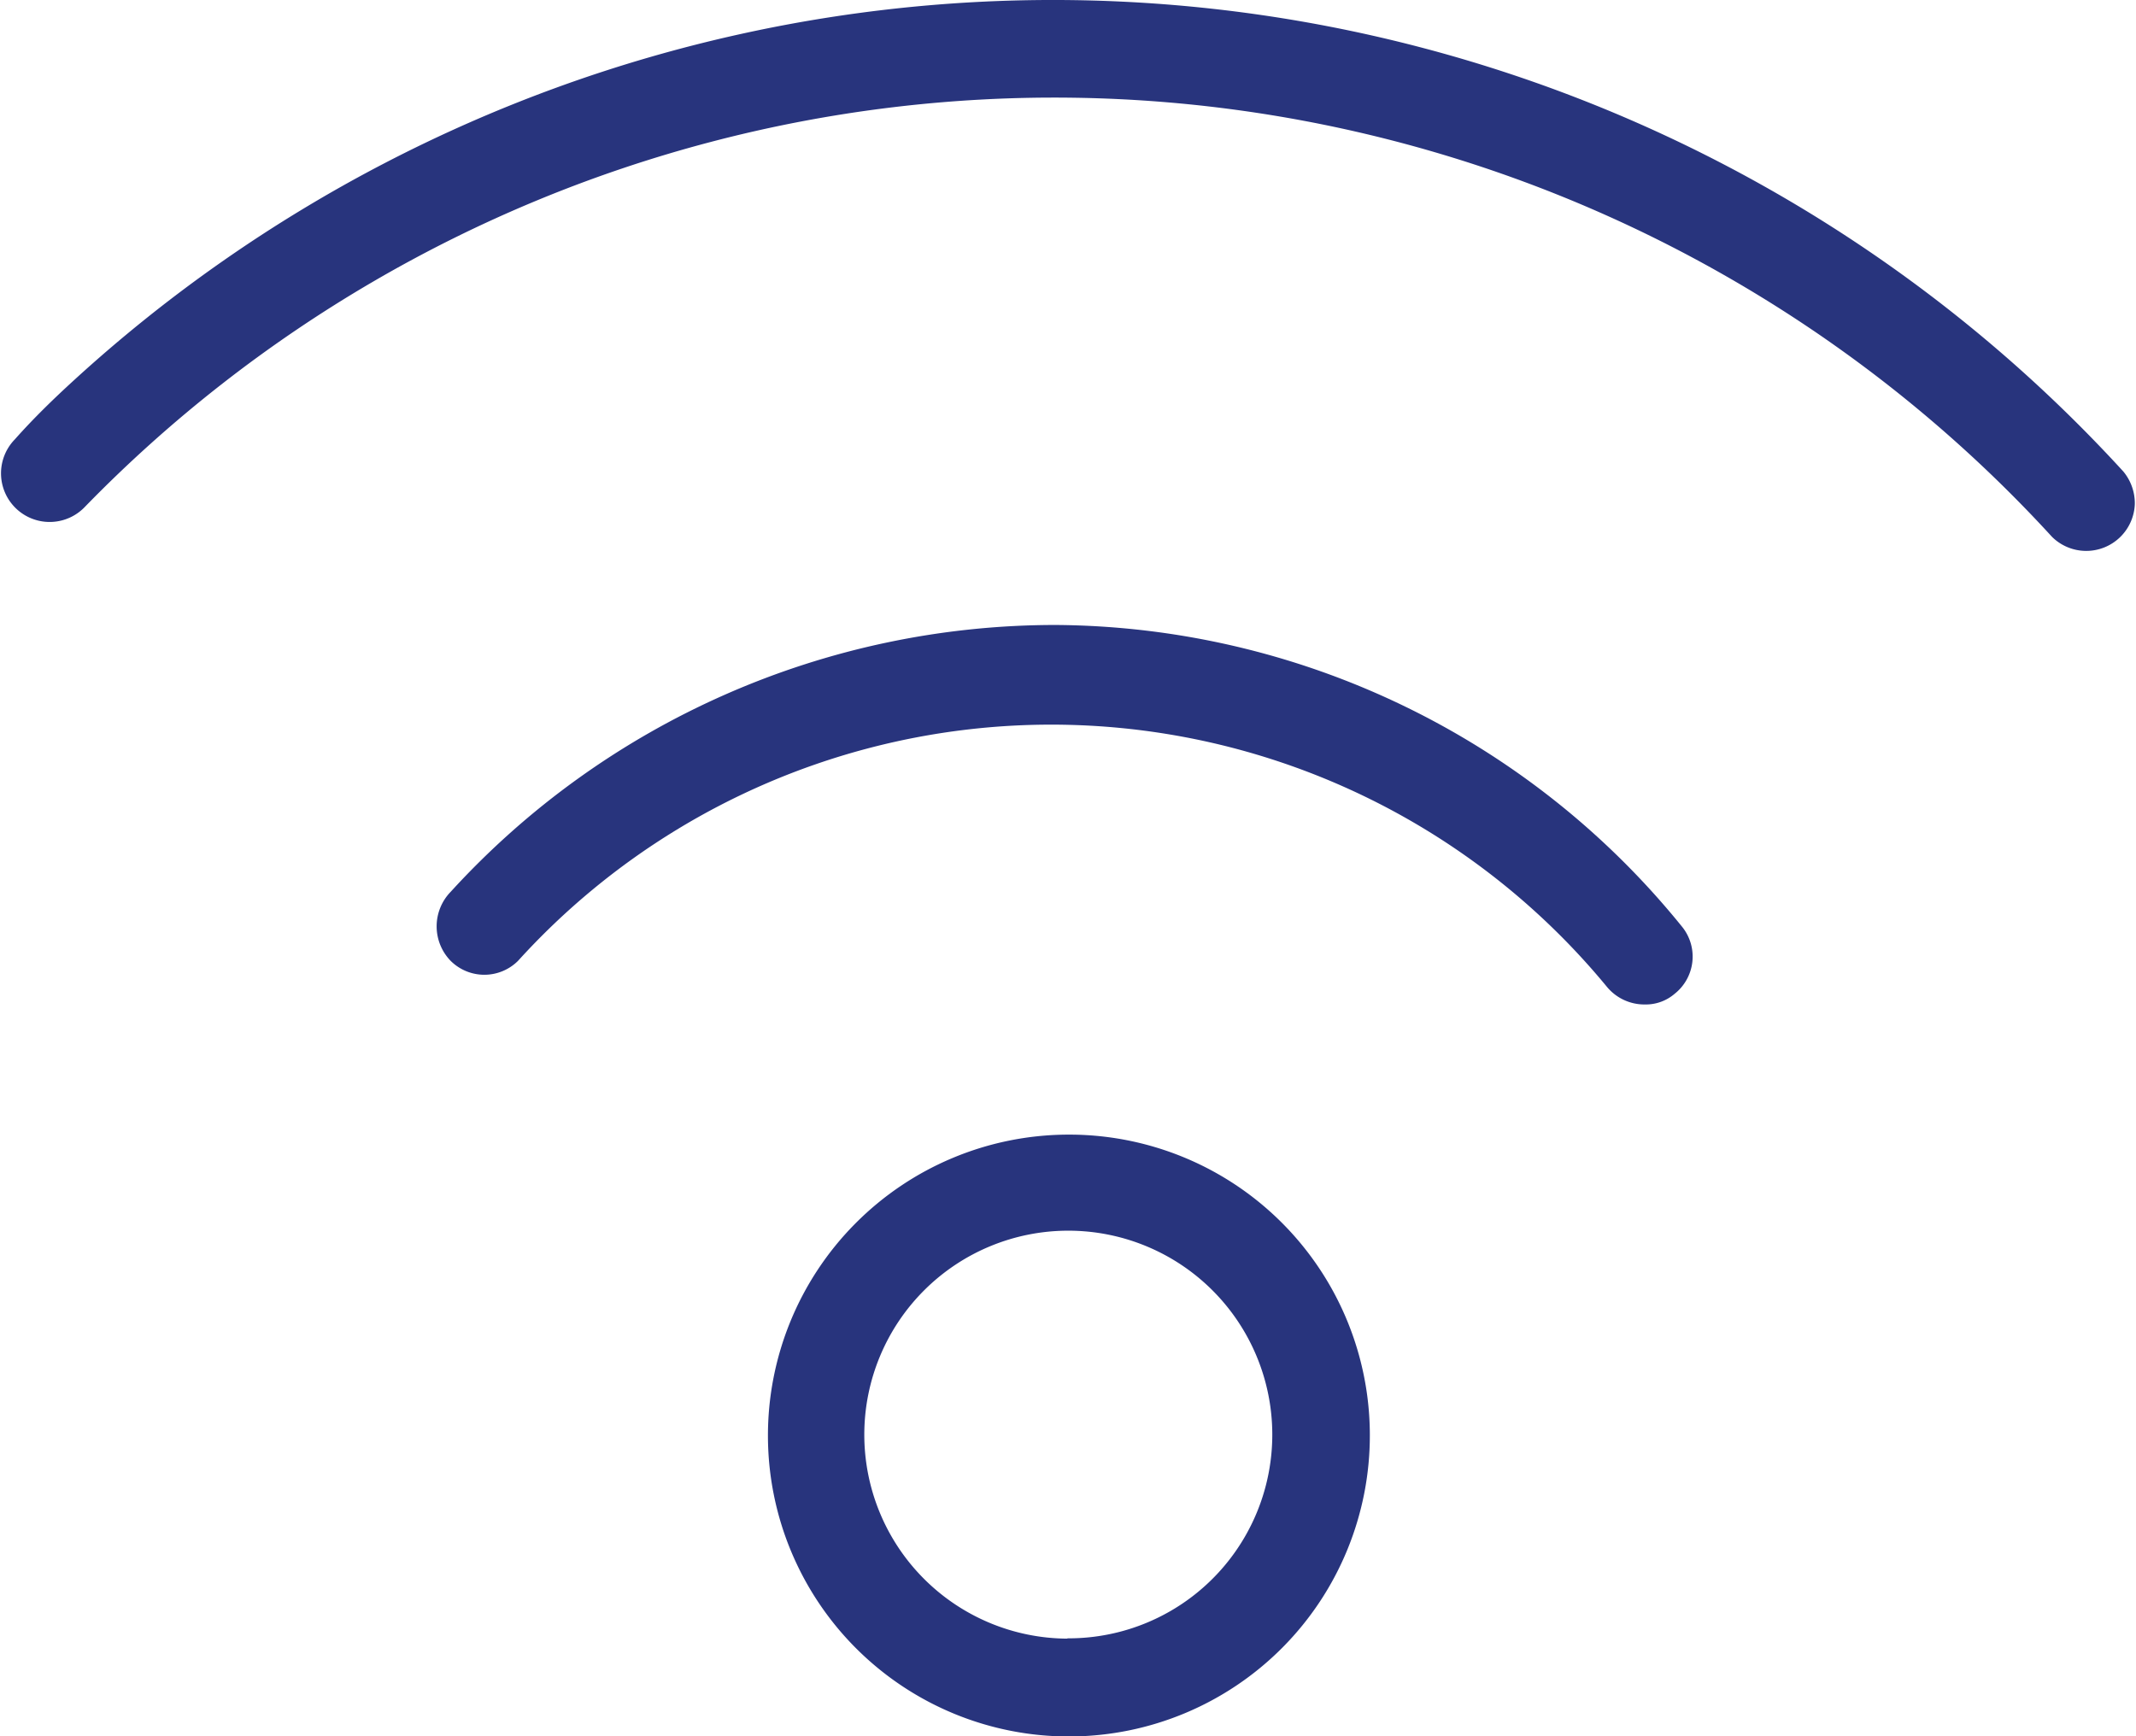 <svg xmlns="http://www.w3.org/2000/svg" viewBox="0 0 72.04 58.56"><defs><style>.cls-1{fill:#28347d;}</style></defs><g id="Livello_2" data-name="Livello 2"><g id="Livello_1-2" data-name="Livello 1"><path class="cls-1" d="M36,38.27A10.15,10.15,0,1,0,46.2,48.38,10.14,10.14,0,0,0,36,38.27Zm0,17a6.88,6.88,0,1,1,6.91-6.88A6.87,6.87,0,0,1,36,55.26Z"/><path class="cls-1" d="M35.63,21.08a27.62,27.62,0,0,0-20.43,9,1.67,1.67,0,0,0,0,2.33,1.61,1.61,0,0,0,2.27,0l0,0a24.28,24.28,0,0,1,36.73.88,1.64,1.64,0,0,0,1.28.59,1.49,1.49,0,0,0,1-.36,1.6,1.6,0,0,0,.26-2.25l0,0A27.39,27.39,0,0,0,35.63,21.08Z"/><path class="cls-1" d="M71.61,15.9A48.92,48.92,0,0,0,2.5,12.82c-.69.63-1.37,1.29-2,2a1.64,1.64,0,1,0,2.35,2.29,45.62,45.62,0,0,1,66.36,1A1.64,1.64,0,0,0,72,17,1.68,1.68,0,0,0,71.61,15.9Z"/></g></g></svg>